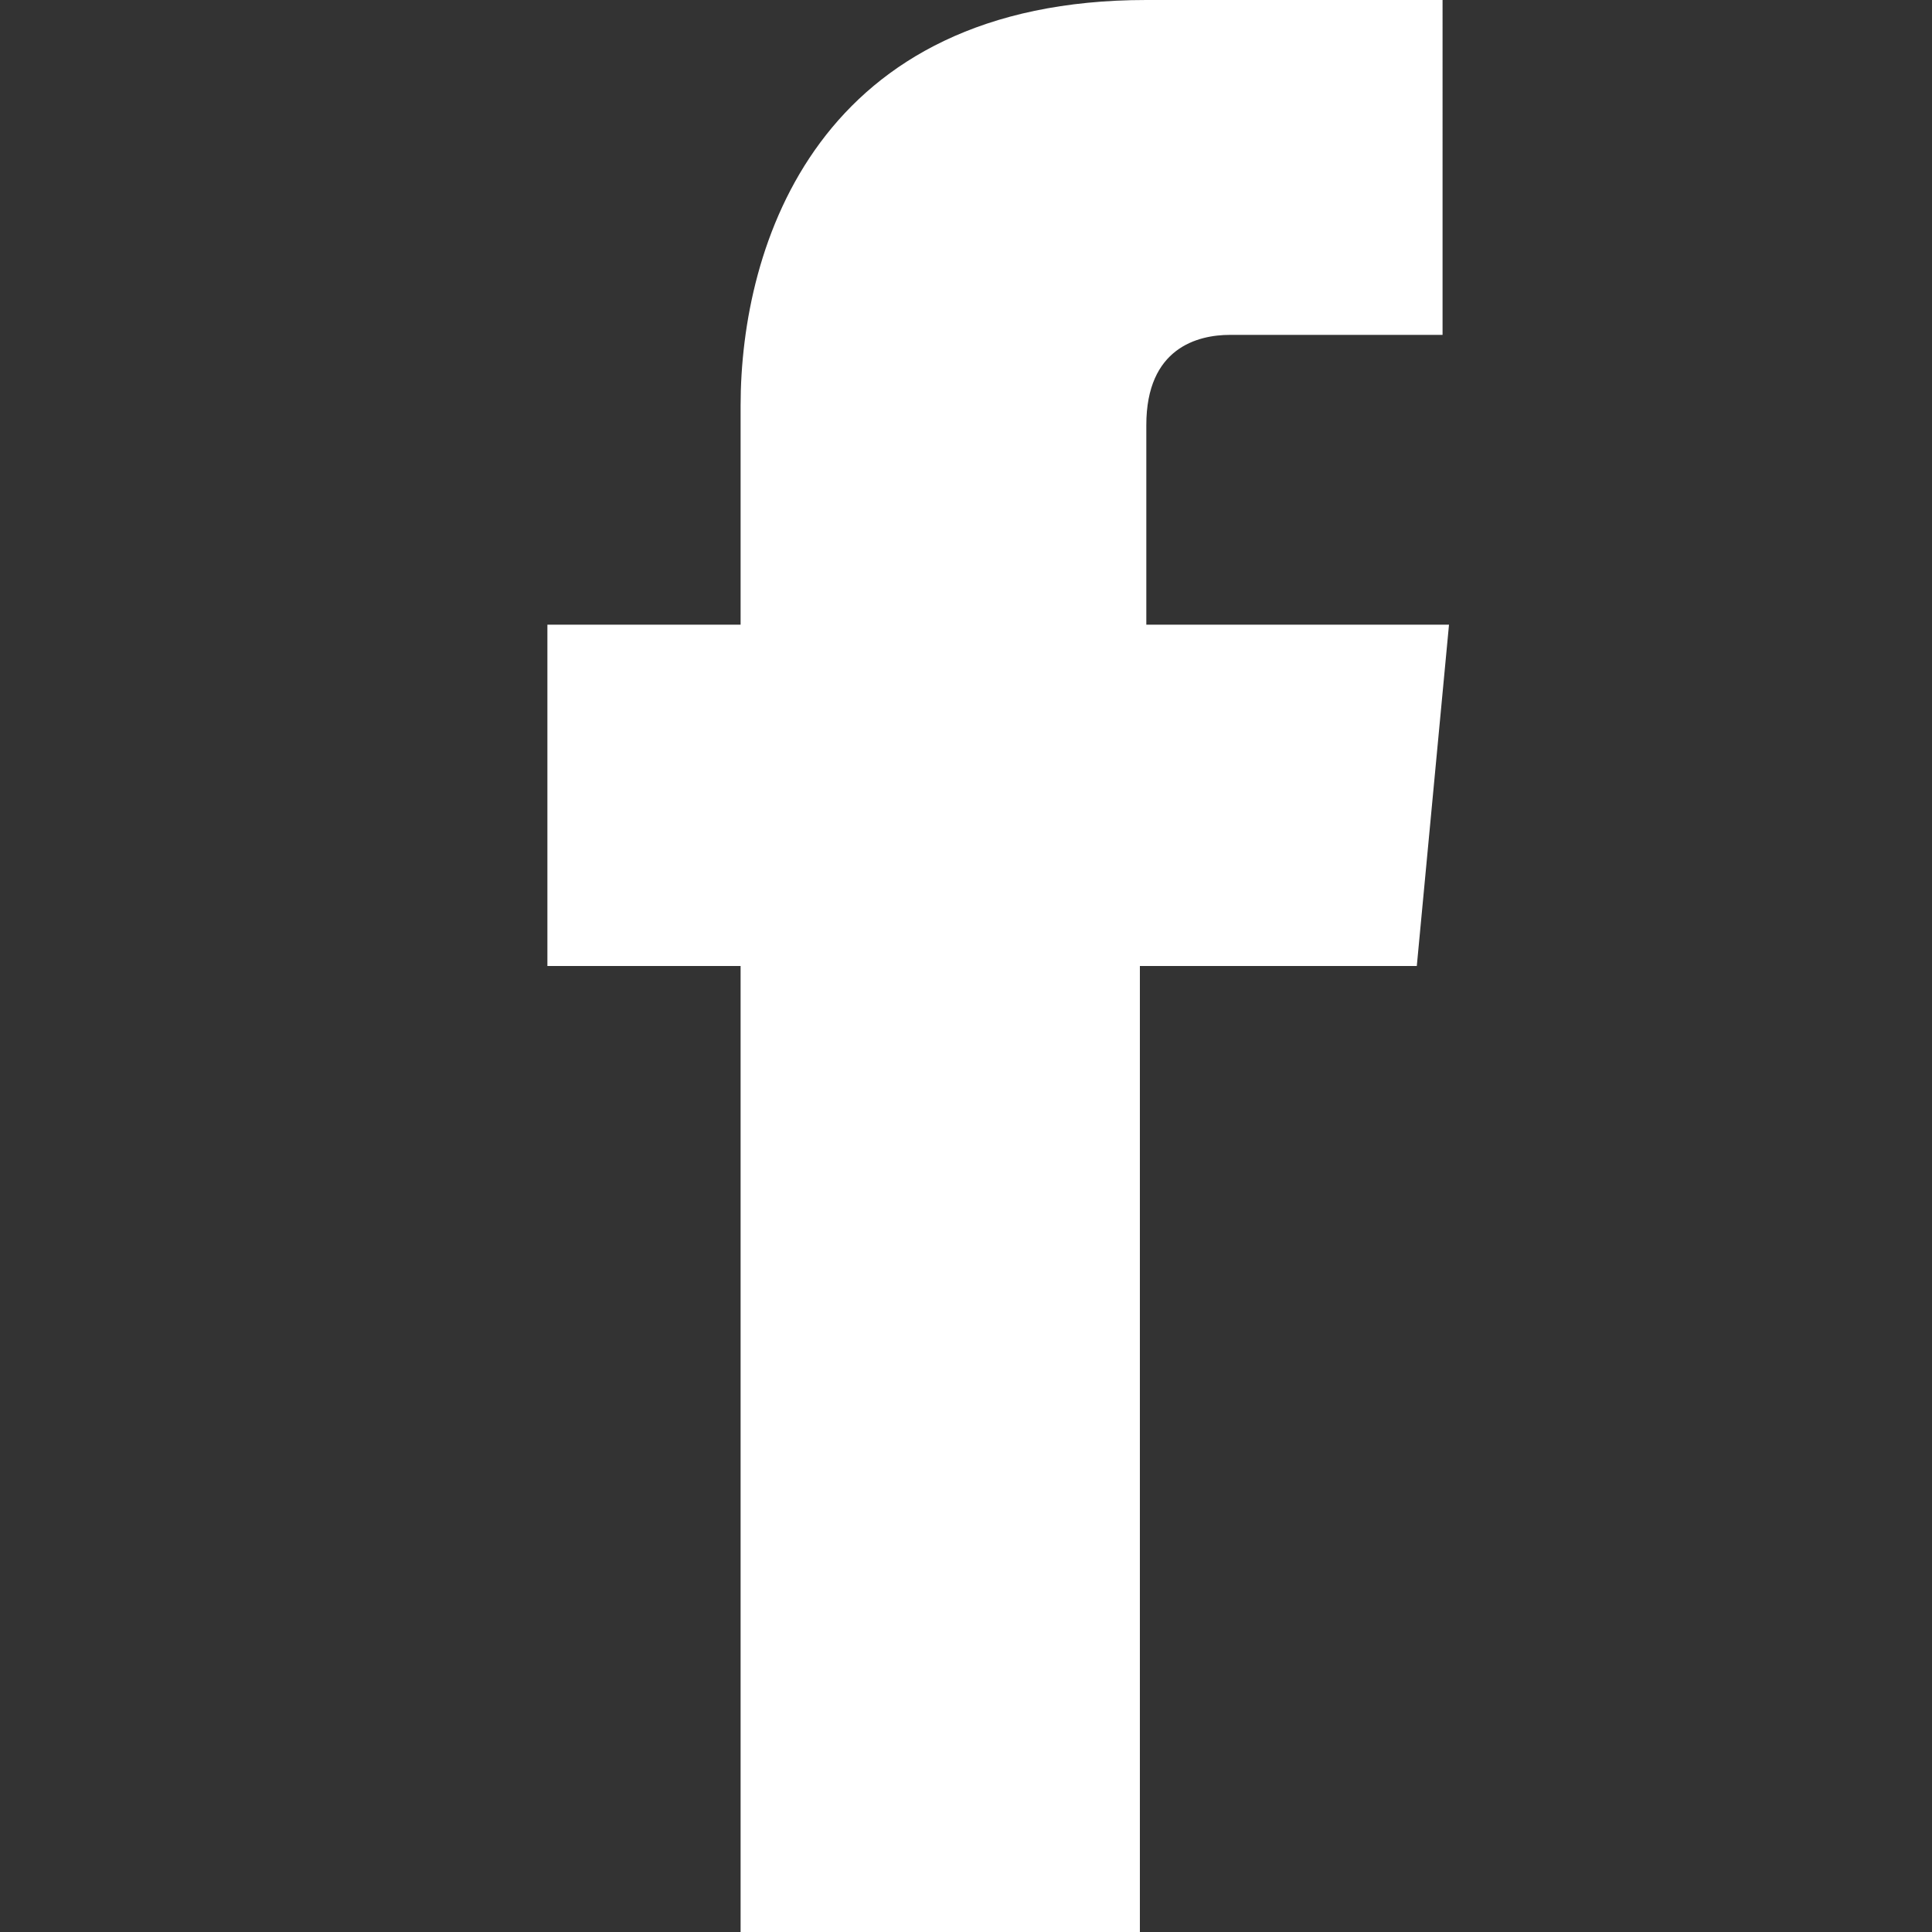 <svg id="Layer_1" xmlns="http://www.w3.org/2000/svg" viewBox="0 0 30 30"><rect x="0" y="0" width="30" height="30" fill="#333333" stroke="none"/><style>.st0{fill:#FFFFFF;}</style><path class="st0" d="M22.5 9.7h-4.7V6.6c0-1.2.8-1.4 1.3-1.4h3.3V0h-4.6c-5.1 0-6.3 3.8-6.3 6.3v3.4h-3V15h3v15h6.2V15H22l.5-5.3z"/></svg>